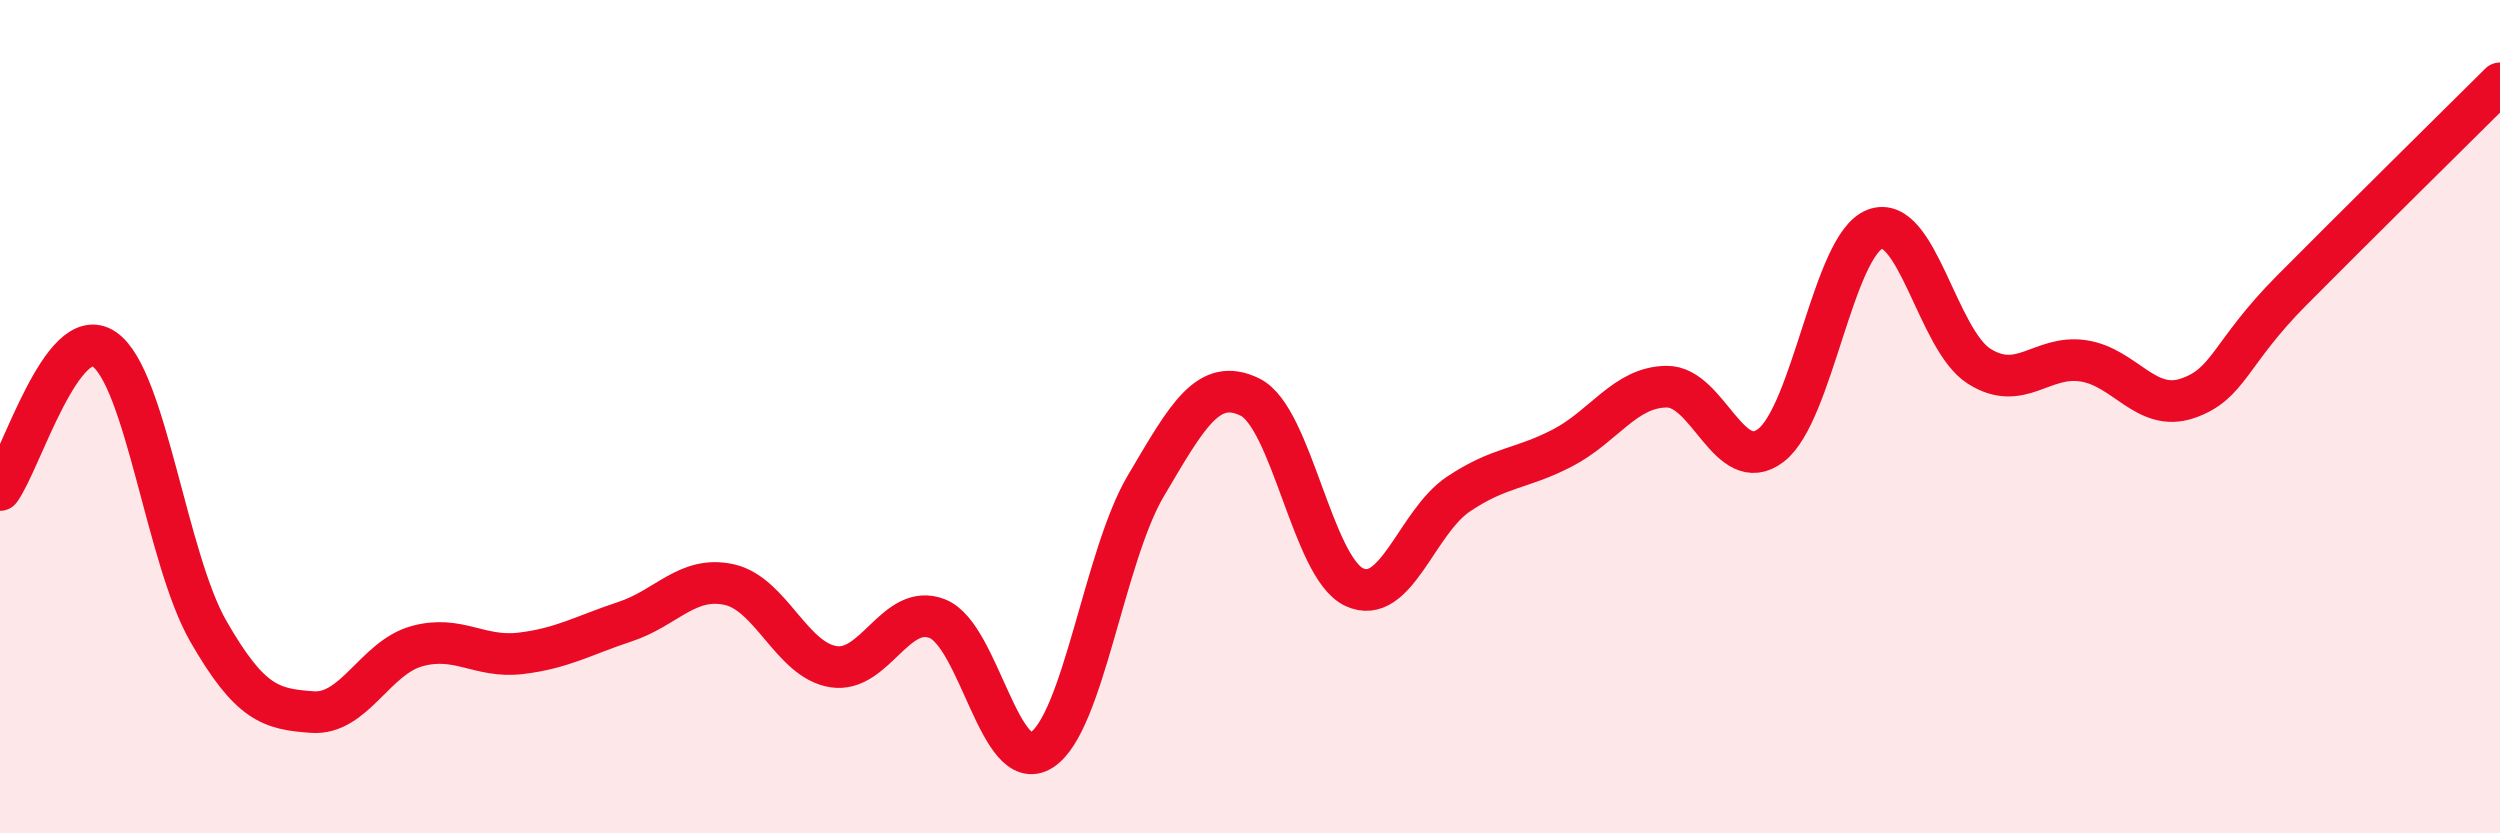 
    <svg width="60" height="20" viewBox="0 0 60 20" xmlns="http://www.w3.org/2000/svg">
      <path
        d="M 0,11.76 C 0.5,11.08 1.5,7.7 2.5,8.38 C 3.5,9.06 4,13.41 5,15.15 C 6,16.89 6.5,17.02 7.5,17.09 C 8.5,17.16 9,15.79 10,15.51 C 11,15.23 11.5,15.8 12.5,15.68 C 13.5,15.56 14,15.25 15,14.92 C 16,14.59 16.5,13.81 17.5,14.03 C 18.5,14.25 19,15.84 20,16 C 21,16.16 21.5,14.45 22.5,14.85 C 23.5,15.25 24,18.64 25,18 C 26,17.36 26.5,13.35 27.5,11.66 C 28.5,9.97 29,9.04 30,9.53 C 31,10.02 31.5,13.62 32.5,14.09 C 33.5,14.56 34,12.53 35,11.86 C 36,11.19 36.5,11.27 37.5,10.75 C 38.5,10.23 39,9.29 40,9.28 C 41,9.27 41.5,11.45 42.5,10.69 C 43.5,9.93 44,5.88 45,5.5 C 46,5.12 46.5,8.16 47.5,8.79 C 48.5,9.42 49,8.51 50,8.66 C 51,8.81 51.5,9.9 52.5,9.56 C 53.5,9.22 53.5,8.48 55,6.97 C 56.5,5.46 59,2.99 60,2L60 20L0 20Z"
        fill="#EB0A25"
        opacity="0.1"
        stroke-linecap="round"
        stroke-linejoin="round"
      />
      <path
        d="M 0,11.76 C 0.5,11.08 1.5,7.7 2.5,8.38 C 3.5,9.06 4,13.41 5,15.15 C 6,16.89 6.5,17.02 7.5,17.09 C 8.5,17.16 9,15.79 10,15.51 C 11,15.23 11.5,15.8 12.5,15.68 C 13.5,15.56 14,15.25 15,14.92 C 16,14.59 16.5,13.81 17.5,14.03 C 18.5,14.25 19,15.84 20,16 C 21,16.16 21.5,14.45 22.5,14.85 C 23.5,15.25 24,18.64 25,18 C 26,17.36 26.5,13.35 27.5,11.66 C 28.5,9.97 29,9.04 30,9.53 C 31,10.02 31.5,13.62 32.5,14.09 C 33.5,14.56 34,12.53 35,11.86 C 36,11.19 36.5,11.27 37.5,10.75 C 38.5,10.23 39,9.29 40,9.28 C 41,9.27 41.5,11.45 42.5,10.69 C 43.5,9.93 44,5.88 45,5.5 C 46,5.12 46.5,8.16 47.5,8.79 C 48.5,9.42 49,8.51 50,8.66 C 51,8.81 51.5,9.9 52.5,9.56 C 53.5,9.22 53.5,8.48 55,6.97 C 56.5,5.46 59,2.99 60,2"
        stroke="#EB0A25"
        stroke-width="1"
        fill="none"
        stroke-linecap="round"
        stroke-linejoin="round"
      />
    </svg>
  